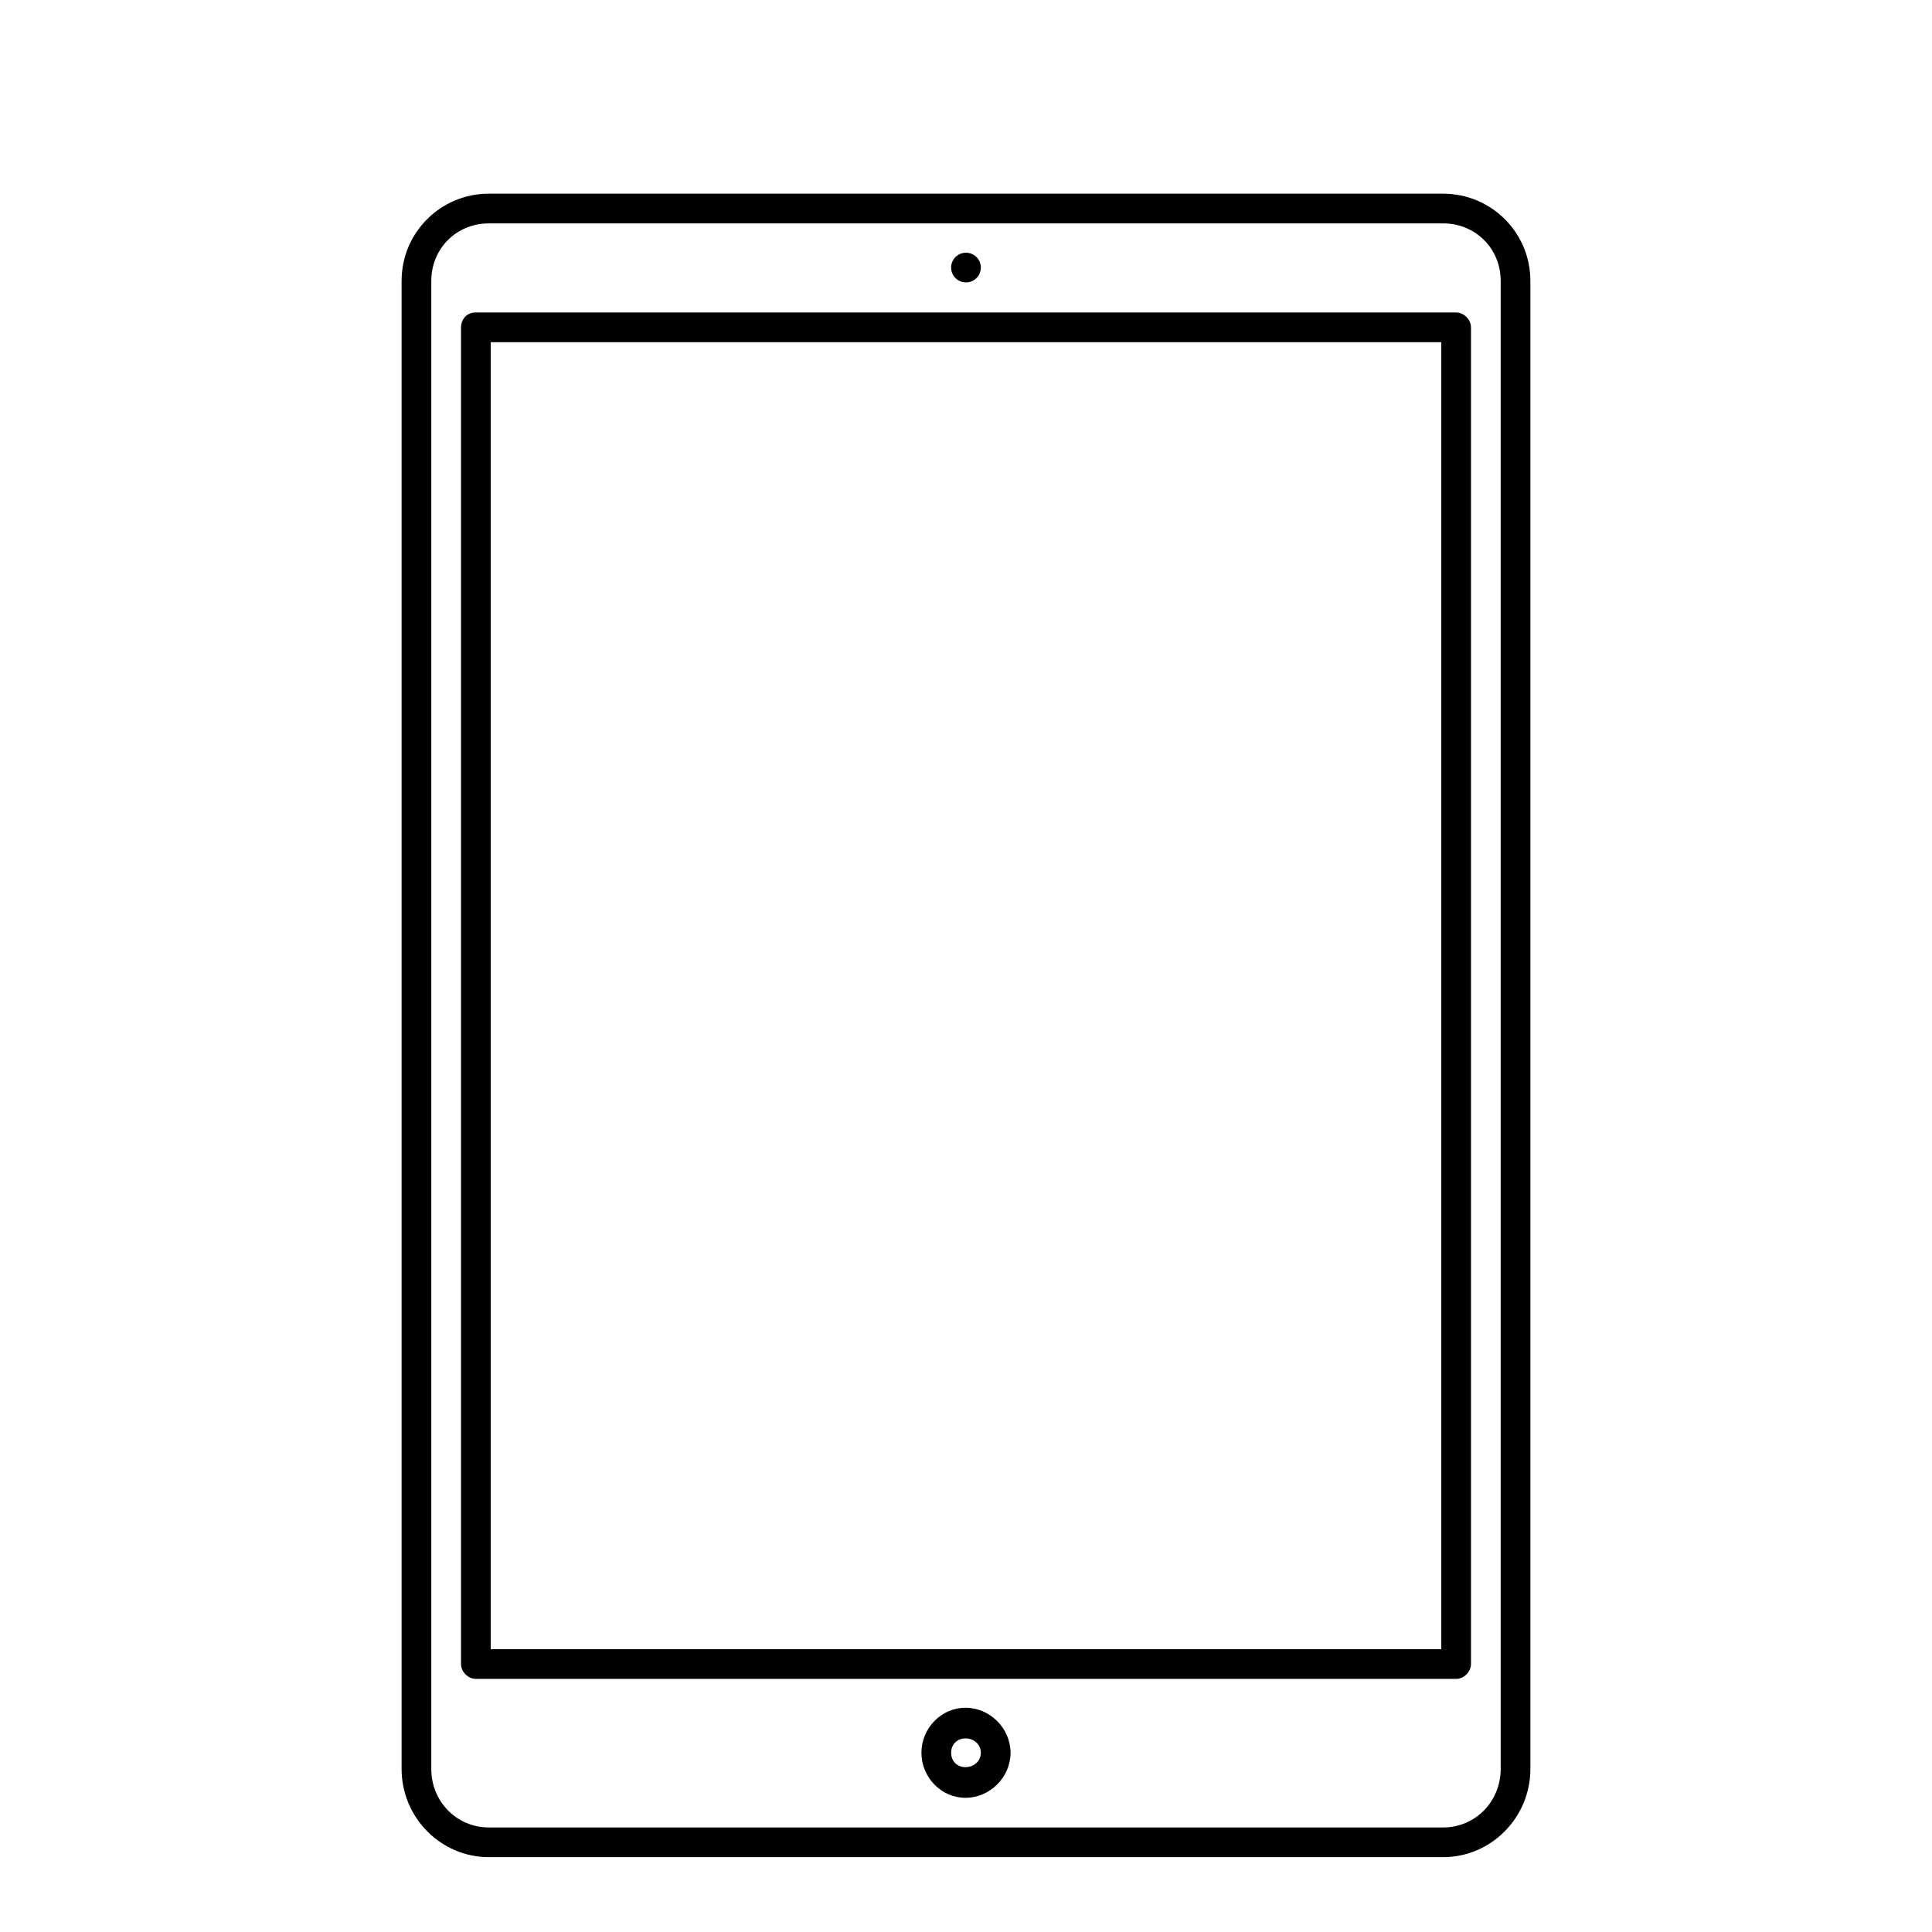 <?xml version="1.0" encoding="UTF-8"?>
<!-- Uploaded to: ICON Repo, www.svgrepo.com, Generator: ICON Repo Mixer Tools -->
<svg fill="#000000" width="800px" height="800px" version="1.1" viewBox="144 144 512 512" xmlns="http://www.w3.org/2000/svg">
 <path d="m399.87 596.57c-6.477 0-11.68 5.461-11.68 11.934 0 6.477 5.207 11.934 11.68 11.934 6.477 0 11.934-5.461 11.934-11.934 0-6.477-5.461-11.934-11.934-11.934zm0 8.125c2.219 0 4.062 1.59 4.062 3.809s-1.844 3.809-4.062 3.809-3.809-1.59-3.809-3.809 1.59-3.809 3.809-3.809zm4.062-389.79c0 2.172-1.762 3.938-3.938 3.938-2.172 0-3.938-1.762-3.938-3.938 0-2.172 1.762-3.938 3.938-3.938 2.172 0 3.938 1.762 3.938 3.938zm-137.76 15.844v354.24c0 2.062 1.875 3.938 3.938 3.938h259.78c2.062 0 3.938-1.875 3.938-3.938v-354.24c0-2.062-1.875-3.938-3.938-3.938h-259.78c-2.988 0-3.938 2.473-3.938 3.938zm7.871 3.938h251.91v346.37h-251.91zm-0.492-39.359c-12.781 0-23.125 10.293-23.125 23.125v394.34c0 12.832 10.34 23.371 23.125 23.371h252.89c12.781 0 23.125-10.539 23.125-23.371v-394.34c0-12.828-10.34-23.125-23.125-23.125zm0 7.871h252.89c8.527 0 15.254 6.617 15.254 15.254v394.34c0 8.637-6.727 15.5-15.254 15.5h-252.89c-8.527 0-15.254-6.863-15.254-15.5v-394.34c0-8.637 6.727-15.254 15.254-15.254z"/>
</svg>